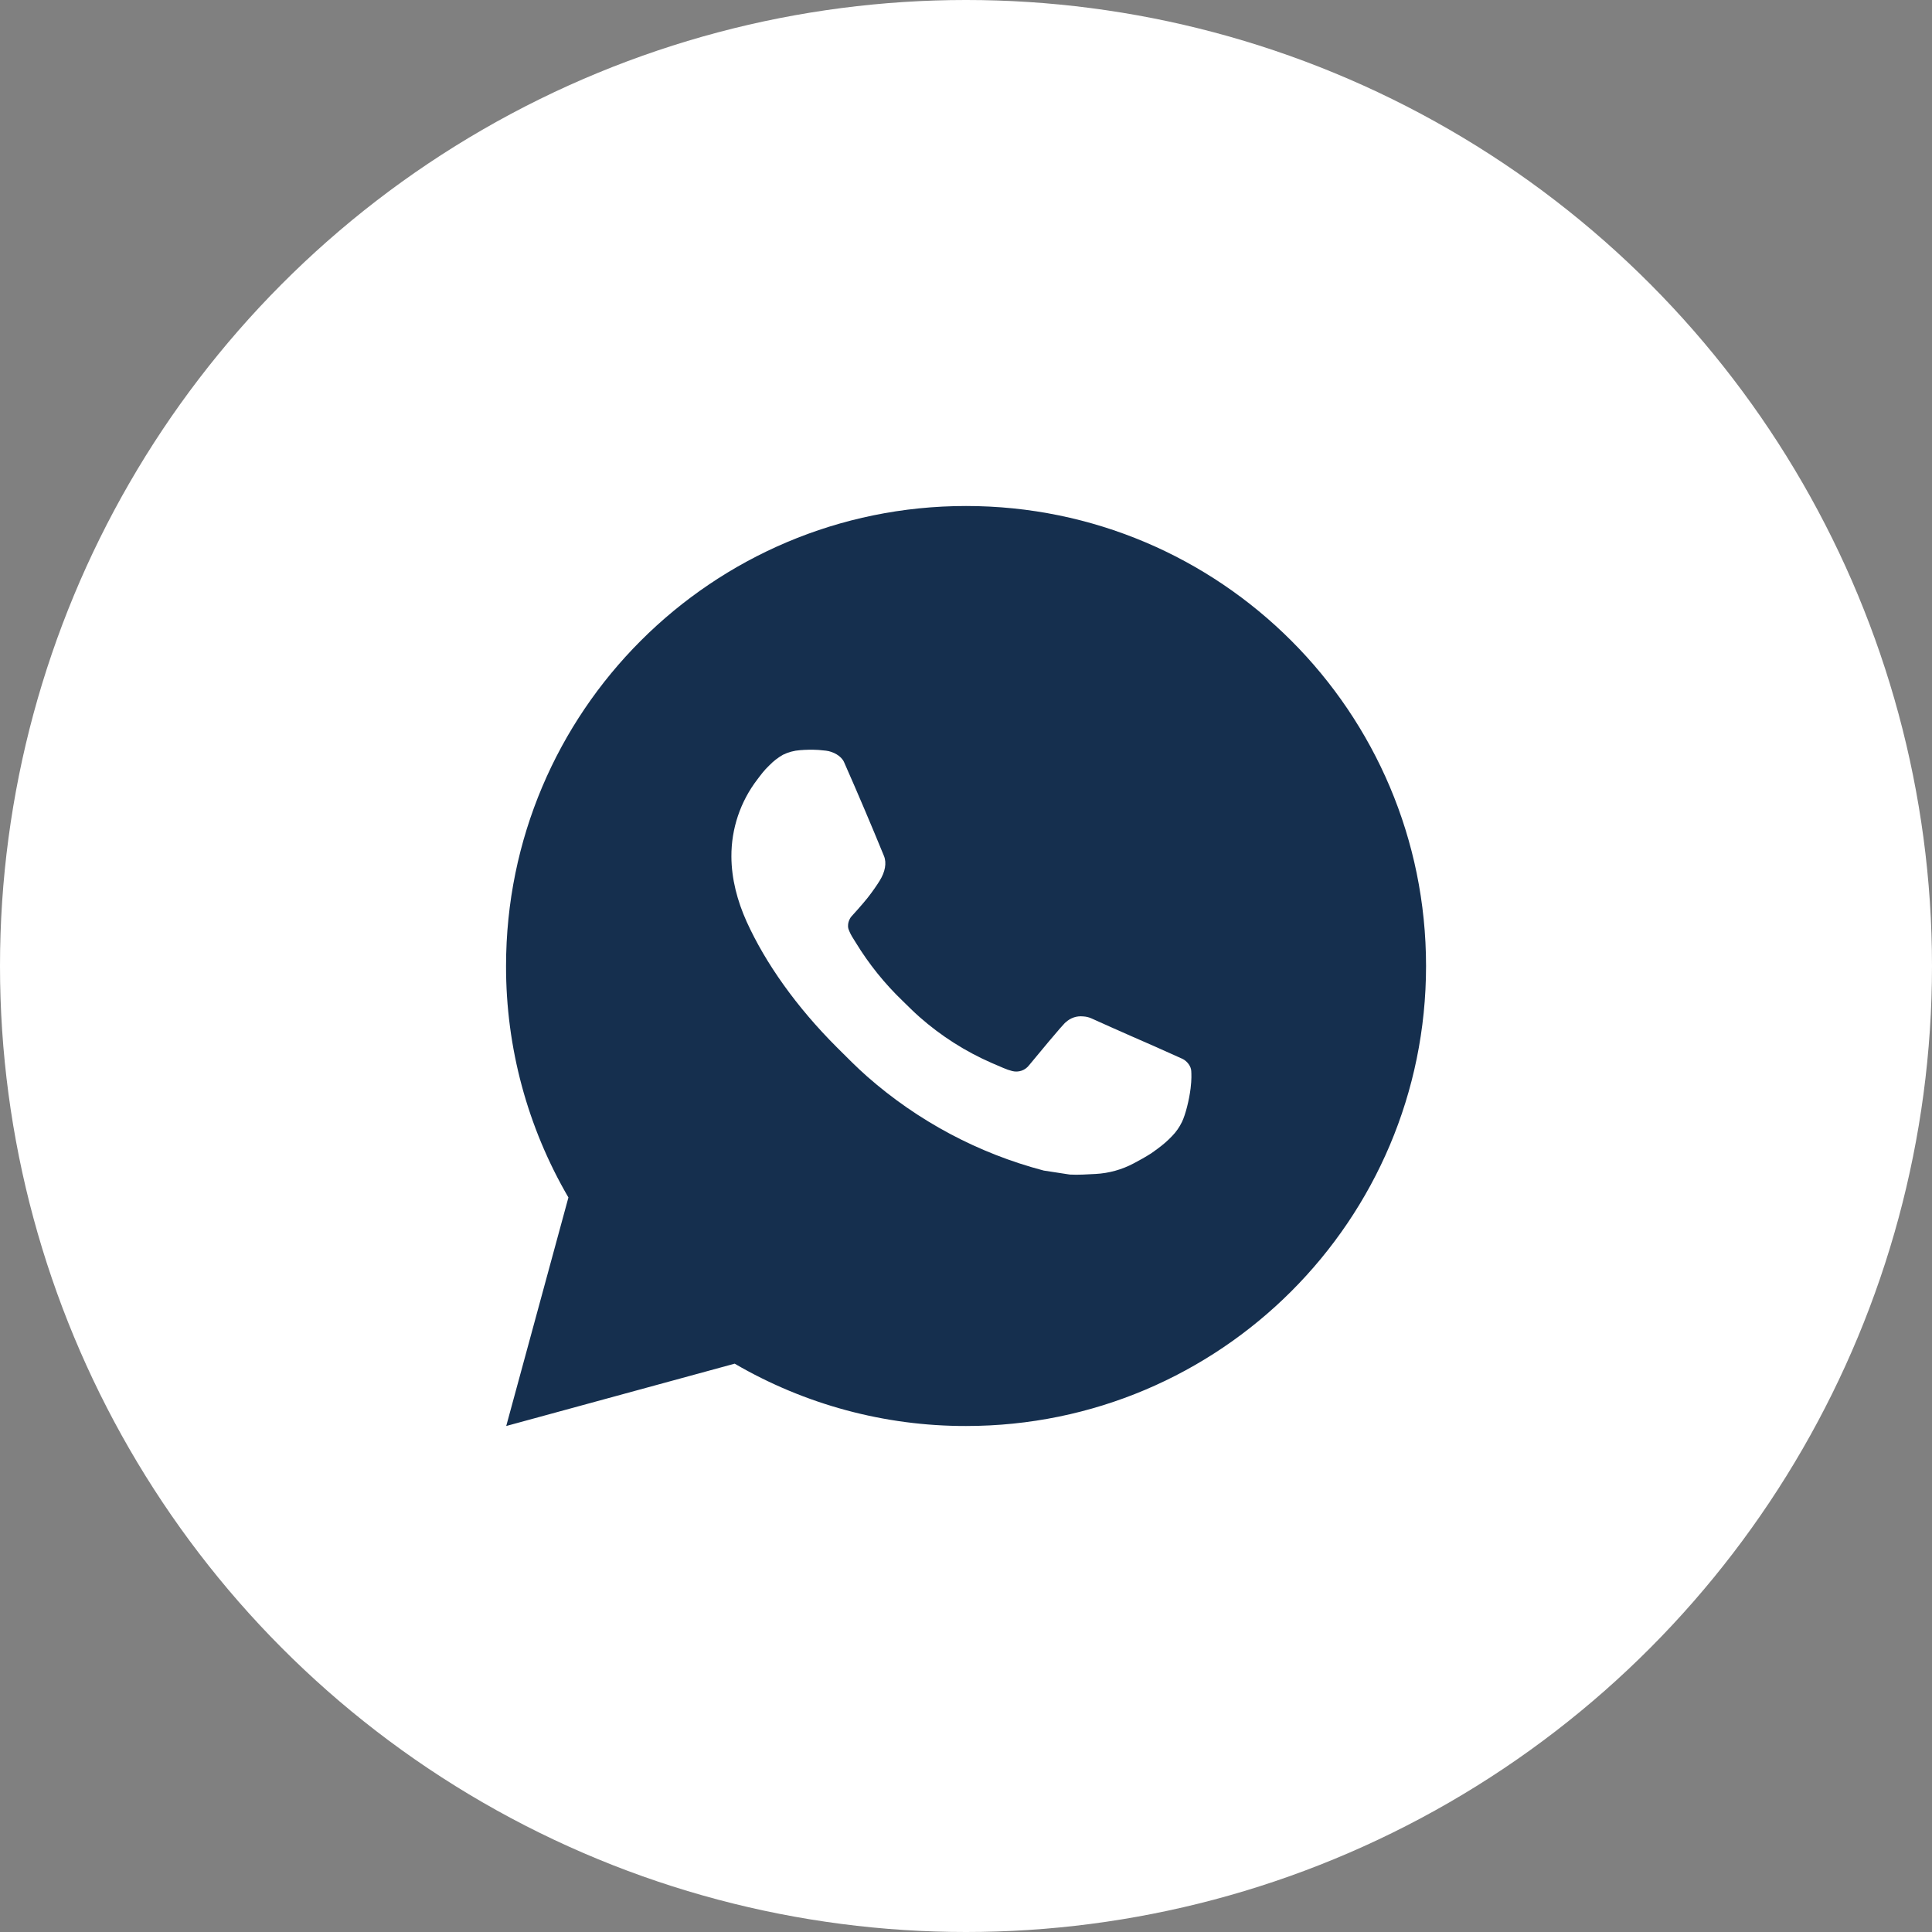 <?xml version="1.0" encoding="UTF-8"?> <svg xmlns="http://www.w3.org/2000/svg" width="42" height="42" viewBox="0 0 42 42" fill="none"><rect x="0" y="0" width="42" height="42" fill="#808080" stroke="none"/><circle cx="21" cy="21" r="21" fill="white"></circle><path d="M21.001 11C26.524 11 31.001 15.477 31.001 21C31.001 26.523 26.524 31 21.001 31C19.234 31.003 17.498 30.535 15.971 29.645L11.005 31L12.357 26.032C11.466 24.505 10.998 22.768 11.001 21C11.001 15.477 15.478 11 21.001 11ZM17.593 16.3L17.393 16.308C17.264 16.317 17.137 16.351 17.021 16.408C16.913 16.47 16.814 16.546 16.727 16.636C16.607 16.749 16.539 16.847 16.466 16.942C16.096 17.423 15.897 18.013 15.9 18.62C15.902 19.11 16.03 19.587 16.23 20.033C16.639 20.935 17.312 21.89 18.2 22.775C18.414 22.988 18.624 23.202 18.85 23.401C19.953 24.372 21.268 25.073 22.69 25.447L23.258 25.534C23.443 25.544 23.628 25.53 23.814 25.521C24.105 25.506 24.39 25.427 24.647 25.29C24.778 25.222 24.906 25.149 25.03 25.07C25.03 25.07 25.072 25.041 25.155 24.98C25.29 24.88 25.373 24.809 25.485 24.692C25.569 24.605 25.639 24.505 25.695 24.39C25.773 24.227 25.851 23.916 25.883 23.657C25.907 23.459 25.9 23.351 25.897 23.284C25.893 23.177 25.804 23.066 25.707 23.019L25.125 22.758C25.125 22.758 24.255 22.379 23.723 22.137C23.667 22.113 23.608 22.099 23.547 22.096C23.479 22.089 23.409 22.096 23.344 22.118C23.279 22.14 23.219 22.176 23.169 22.223C23.164 22.221 23.097 22.278 22.374 23.154C22.332 23.21 22.275 23.252 22.21 23.275C22.144 23.298 22.073 23.301 22.006 23.284C21.941 23.267 21.877 23.245 21.815 23.218C21.691 23.166 21.648 23.146 21.563 23.11C20.989 22.86 20.457 22.521 19.988 22.107C19.862 21.997 19.745 21.877 19.625 21.761C19.232 21.384 18.889 20.958 18.605 20.493L18.546 20.398C18.504 20.334 18.47 20.265 18.444 20.193C18.406 20.046 18.505 19.928 18.505 19.928C18.505 19.928 18.748 19.662 18.861 19.518C18.971 19.378 19.064 19.242 19.124 19.145C19.242 18.955 19.279 18.76 19.217 18.609C18.937 17.925 18.648 17.245 18.349 16.568C18.29 16.434 18.115 16.338 17.956 16.319C17.902 16.312 17.848 16.307 17.794 16.303C17.66 16.295 17.525 16.297 17.391 16.307L17.593 16.3Z" fill="#152F4E"></path></svg> 